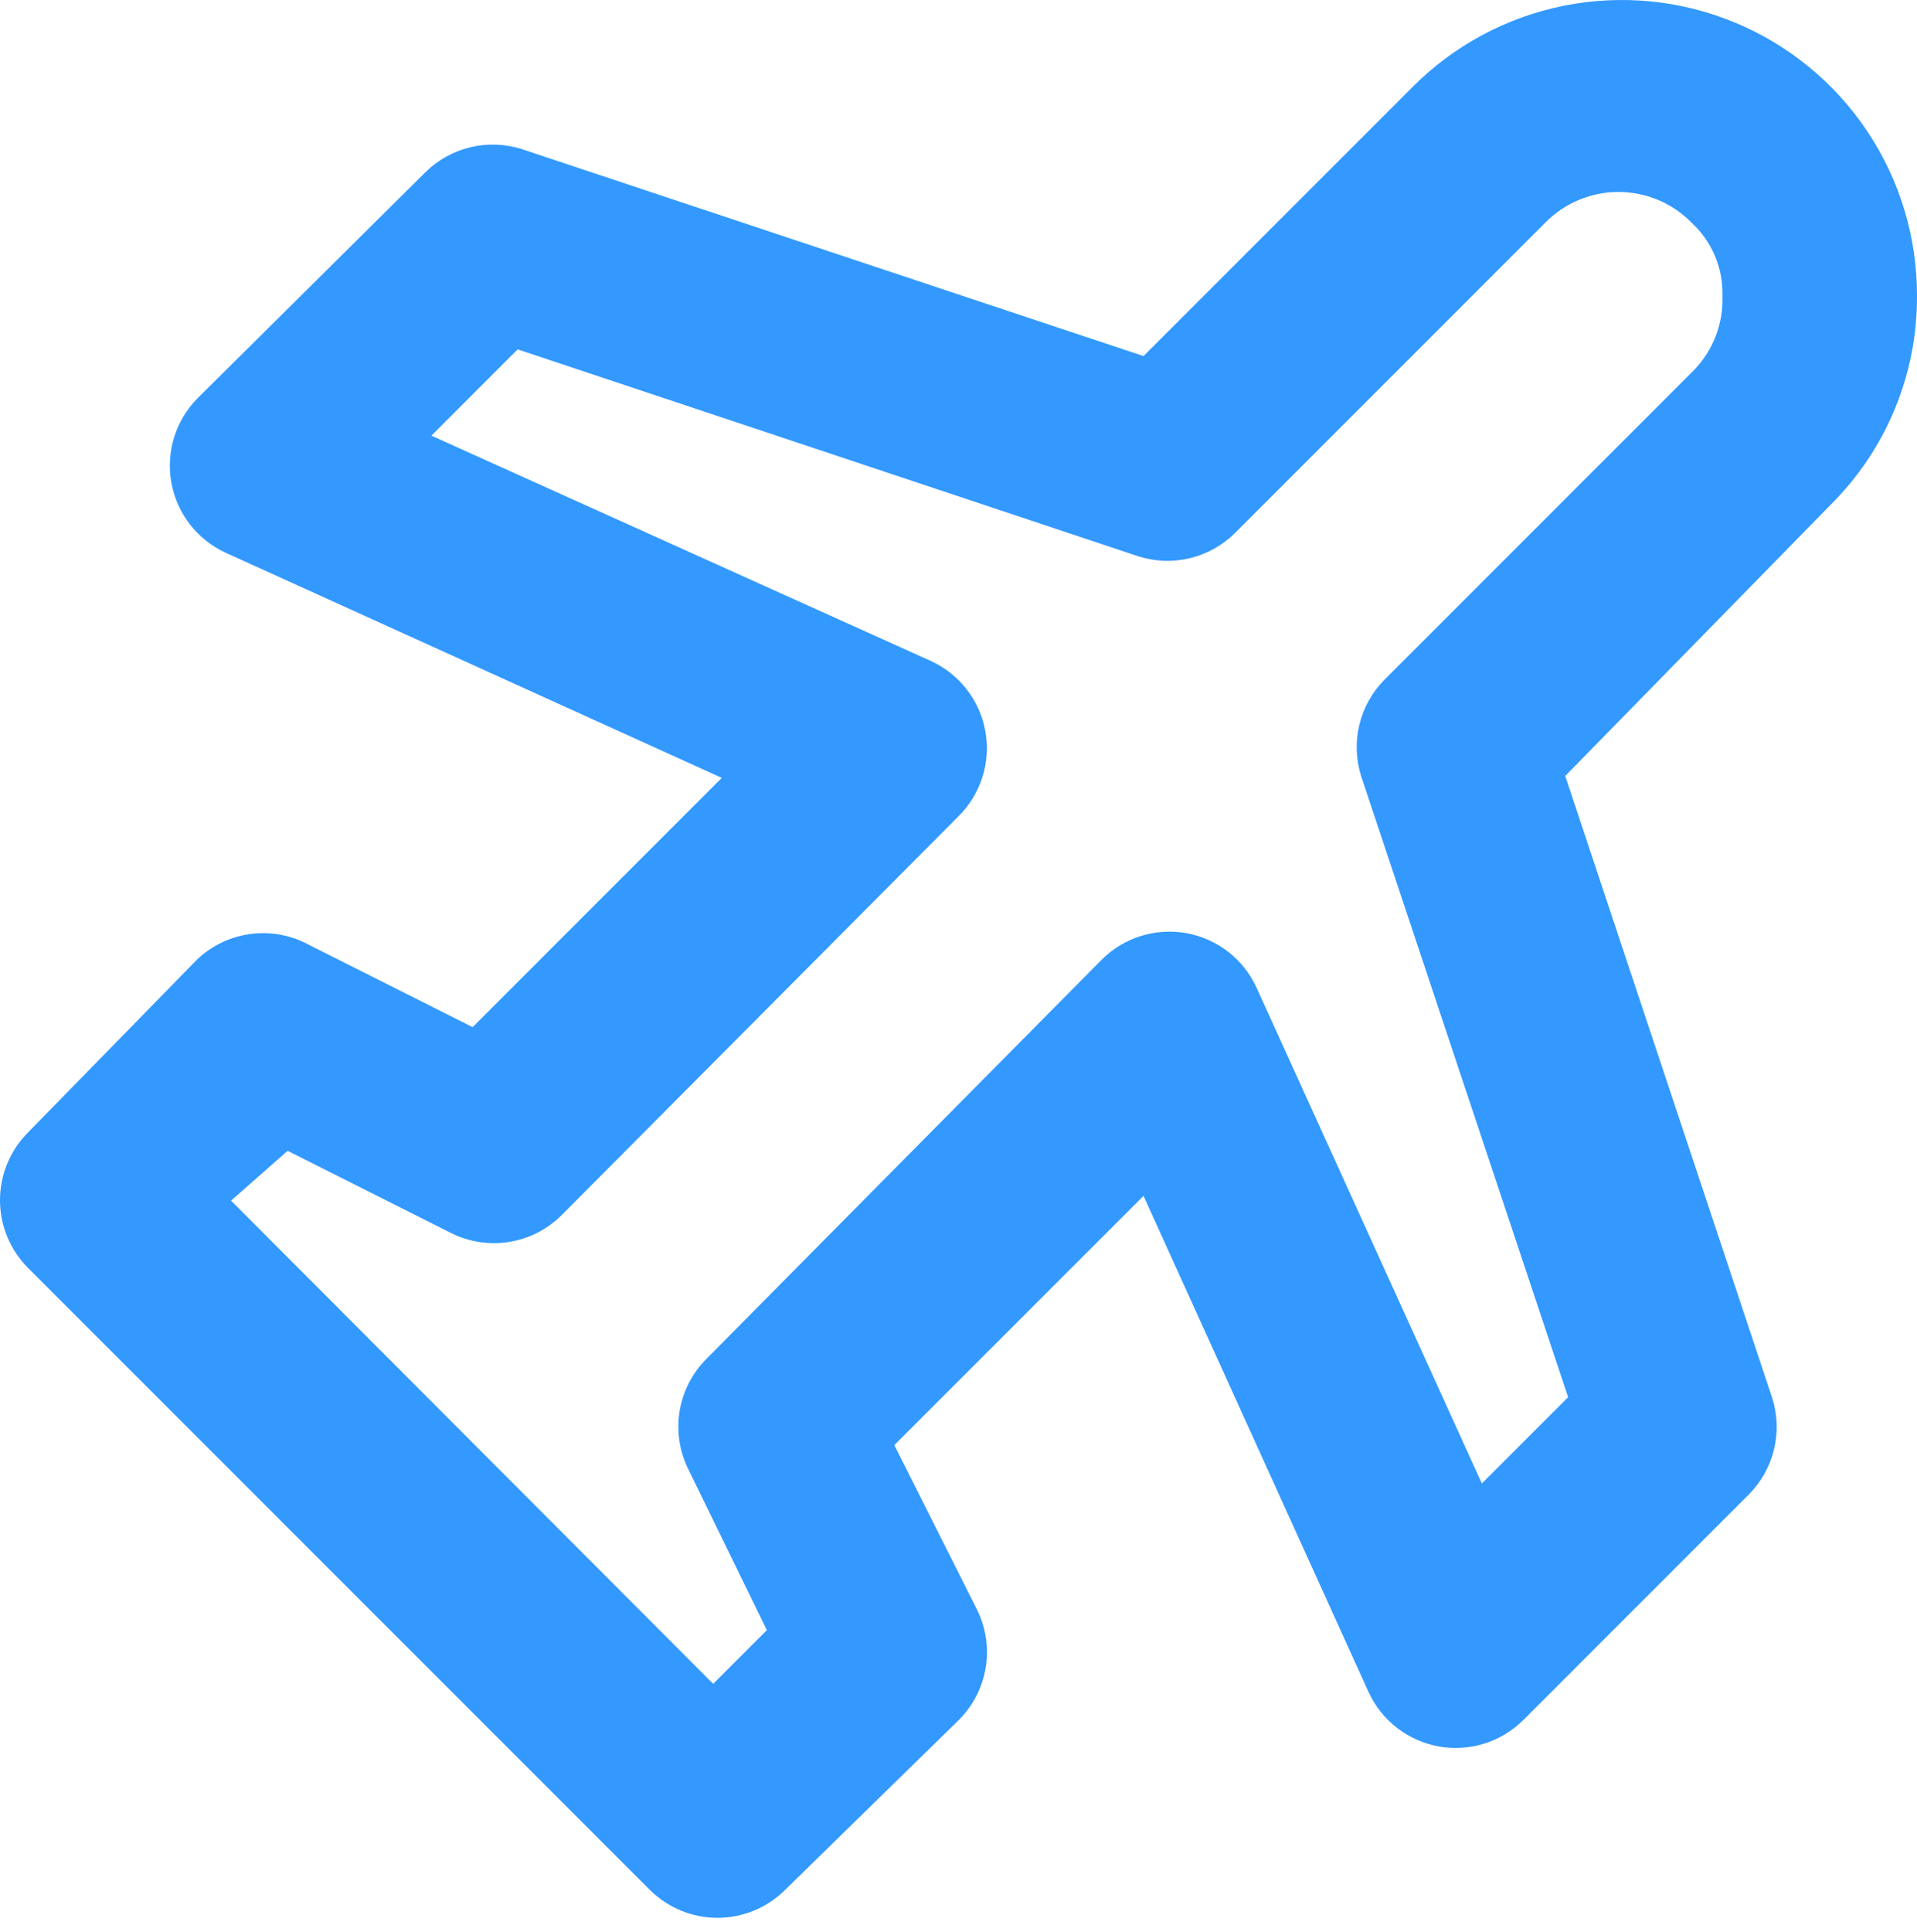 <?xml version="1.0" encoding="UTF-8"?> <svg xmlns="http://www.w3.org/2000/svg" width="132" height="133" viewBox="0 0 132 133" fill="none"> <path d="M132 20.355C132.005 16.331 130.816 12.395 128.583 9.047C126.35 5.699 123.173 3.09 119.455 1.549C115.737 0.008 111.646 -0.395 107.699 0.392C103.753 1.179 100.128 3.119 97.285 5.968L78.74 24.513L35.908 10.258C34.767 9.899 33.551 9.857 32.389 10.136C31.226 10.415 30.162 11.005 29.308 11.841L13.601 27.417C12.856 28.17 12.304 29.09 11.991 30.102C11.677 31.113 11.611 32.184 11.799 33.226C11.987 34.268 12.422 35.25 13.069 36.088C13.716 36.926 14.554 37.596 15.515 38.042L49.701 53.552L32.542 70.711L21.256 65.035C20.038 64.376 18.643 64.117 17.269 64.294C15.895 64.472 14.611 65.077 13.601 66.025L1.919 77.971C0.69 79.207 0 80.88 0 82.624C0 84.367 0.69 86.04 1.919 87.276L44.751 130.108C45.988 131.338 47.661 132.028 49.404 132.028C51.148 132.028 52.82 131.338 54.057 130.108L66.002 118.427C66.993 117.447 67.648 116.178 67.873 114.803C68.098 113.428 67.882 112.016 67.256 110.771L61.581 99.486L78.74 82.326L94.249 116.513C94.695 117.473 95.365 118.312 96.204 118.959C97.042 119.605 98.023 120.041 99.065 120.229C100.107 120.416 101.179 120.351 102.19 120.037C103.201 119.723 104.122 119.171 104.875 118.427L120.45 102.852C121.287 101.998 121.877 100.933 122.156 99.771C122.435 98.609 122.393 97.392 122.034 96.252L107.779 53.42L126.06 34.742C127.956 32.859 129.457 30.616 130.477 28.146C131.497 25.676 132.014 23.027 132 20.355ZM116.688 25.437L95.305 46.82C94.468 47.673 93.879 48.738 93.6 49.901C93.321 51.063 93.363 52.279 93.721 53.42L107.977 96.186L102.037 102.126L86.528 68.005C86.087 67.036 85.419 66.188 84.581 65.533C83.742 64.878 82.757 64.435 81.71 64.243C80.654 64.051 79.568 64.118 78.544 64.44C77.521 64.762 76.591 65.329 75.836 66.091L48.645 93.546C47.669 94.521 47.023 95.778 46.798 97.139C46.573 98.501 46.781 99.898 47.391 101.136L52.803 112.223L49.107 115.919L15.911 82.656L19.804 79.225L31.09 84.9C32.327 85.511 33.725 85.718 35.086 85.493C36.448 85.269 37.704 84.623 38.68 83.646L66.002 56.192C66.761 55.439 67.325 54.514 67.647 53.495C67.969 52.477 68.039 51.395 67.85 50.344C67.662 49.292 67.222 48.302 66.566 47.458C65.911 46.615 65.061 45.943 64.088 45.5L29.704 29.991L35.644 24.051L78.41 38.306C79.55 38.665 80.767 38.707 81.929 38.428C83.091 38.149 84.156 37.559 85.01 36.722L106.393 15.339C107.05 14.667 107.836 14.132 108.703 13.768C109.57 13.403 110.501 13.215 111.442 13.215C112.382 13.215 113.313 13.403 114.18 13.768C115.047 14.132 115.833 14.667 116.49 15.339C117.179 15.977 117.723 16.754 118.087 17.619C118.452 18.484 118.627 19.417 118.602 20.355C118.638 21.287 118.487 22.216 118.159 23.089C117.83 23.962 117.33 24.76 116.688 25.437Z" fill="#3399FF"></path> </svg> 